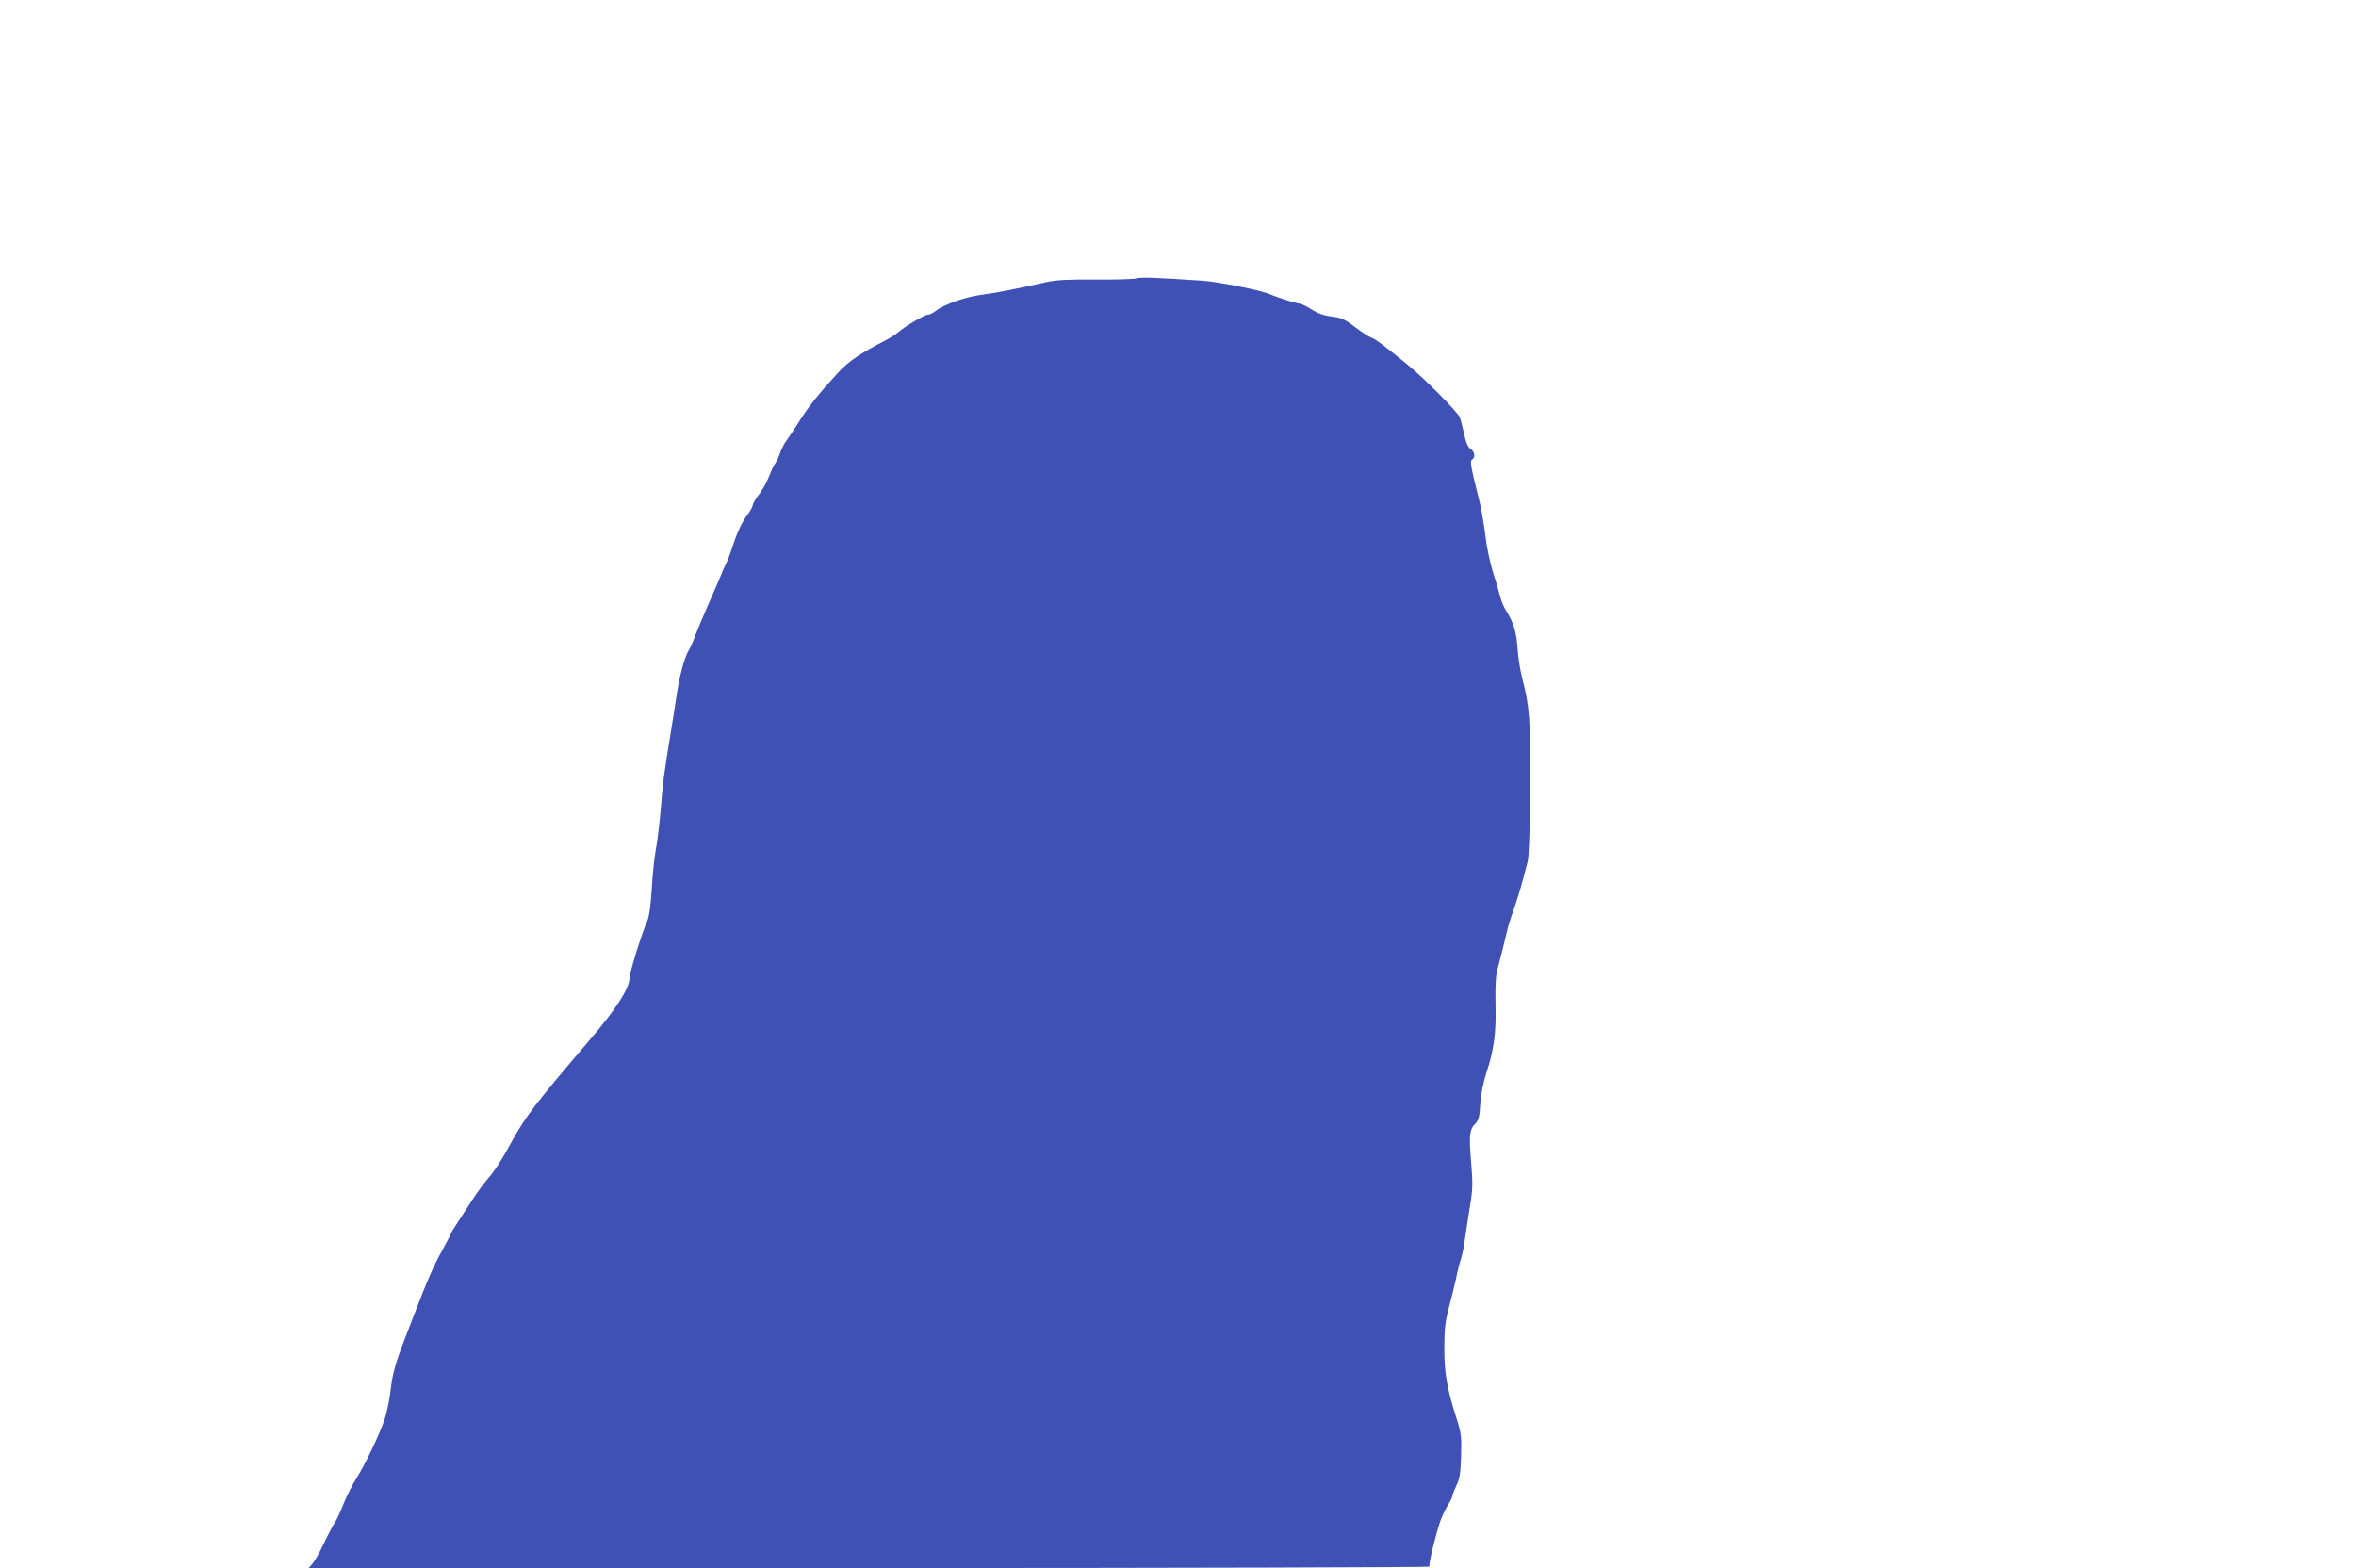 <?xml version="1.0" standalone="no"?>
<!DOCTYPE svg PUBLIC "-//W3C//DTD SVG 20010904//EN"
 "http://www.w3.org/TR/2001/REC-SVG-20010904/DTD/svg10.dtd">
<svg version="1.0" xmlns="http://www.w3.org/2000/svg"
 width="1280pt" height="852pt" viewBox="0 0 1280 852"
 preserveAspectRatio="xMidYMid meet">
<g transform="translate(0,852) scale(0.1,-0.1)"
fill="#3f51b5" stroke="none">
<path d="M6172 7007 c-15 -4 -115 -7 -222 -6 -145 1 -213 -2 -265 -14 -174
-39 -266 -57 -347 -68 -90 -11 -210 -53 -255 -89 -14 -11 -33 -20 -42 -20 -18
0 -129 -66 -162 -96 -11 -10 -43 -30 -69 -44 -133 -68 -200 -113 -256 -174
-98 -106 -163 -187 -209 -261 -24 -38 -55 -85 -69 -104 -14 -18 -30 -50 -37
-70 -6 -20 -19 -47 -29 -61 -9 -14 -24 -47 -34 -73 -10 -27 -33 -68 -52 -93
-19 -24 -34 -50 -34 -58 0 -7 -14 -33 -32 -57 -31 -42 -56 -98 -85 -189 -8
-25 -21 -58 -30 -75 -8 -16 -21 -46 -28 -65 -8 -19 -37 -87 -65 -150 -28 -63
-60 -140 -71 -169 -11 -30 -25 -64 -32 -75 -30 -47 -57 -152 -76 -286 -5 -36
-19 -121 -30 -190 -33 -202 -41 -258 -51 -395 -6 -71 -17 -168 -26 -215 -9
-47 -19 -146 -23 -220 -5 -85 -14 -148 -23 -170 -31 -69 -98 -286 -98 -315 0
-55 -76 -172 -220 -340 -288 -337 -345 -411 -421 -550 -48 -90 -95 -162 -129
-200 -19 -22 -56 -71 -81 -110 -25 -38 -62 -95 -82 -126 -21 -31 -37 -58 -37
-61 0 -3 -21 -43 -46 -89 -50 -90 -76 -150 -155 -354 -105 -270 -114 -299
-129 -424 -6 -47 -20 -112 -31 -145 -27 -79 -107 -247 -153 -319 -20 -31 -51
-92 -68 -134 -17 -43 -38 -89 -47 -103 -10 -14 -37 -65 -61 -115 -23 -50 -52
-100 -63 -112 l-20 -23 3047 0 c1676 0 3045 4 3042 8 -6 9 32 167 59 247 10
27 28 66 41 87 13 20 24 42 24 48 0 6 10 32 22 58 19 38 23 68 26 162 3 105 1
123 -27 210 -51 161 -65 244 -64 380 0 102 5 142 26 220 14 52 31 122 38 155
6 33 18 80 26 104 8 25 18 74 22 110 5 36 17 115 27 175 16 96 16 126 6 248
-12 145 -8 172 26 206 15 15 21 39 24 103 4 53 16 116 33 169 42 127 54 217
50 375 -2 98 1 155 11 190 15 56 42 162 54 215 4 19 15 55 24 80 25 65 58 177
86 290 7 28 12 182 13 405 2 373 -3 437 -43 590 -10 39 -22 111 -25 160 -6 91
-22 142 -61 205 -13 19 -28 55 -34 80 -6 25 -24 86 -40 135 -15 50 -34 137
-40 195 -7 58 -21 141 -32 185 -50 201 -53 220 -39 229 18 11 13 43 -10 57
-14 10 -25 35 -34 79 -8 36 -18 77 -24 92 -11 29 -187 207 -282 285 -131 107
-176 141 -198 148 -12 4 -51 29 -88 57 -56 43 -74 51 -127 58 -42 5 -77 17
-111 39 -27 17 -56 31 -64 31 -17 1 -123 34 -156 49 -49 23 -279 69 -375 76
-258 17 -332 20 -358 12z"/>
</g>
</svg>
